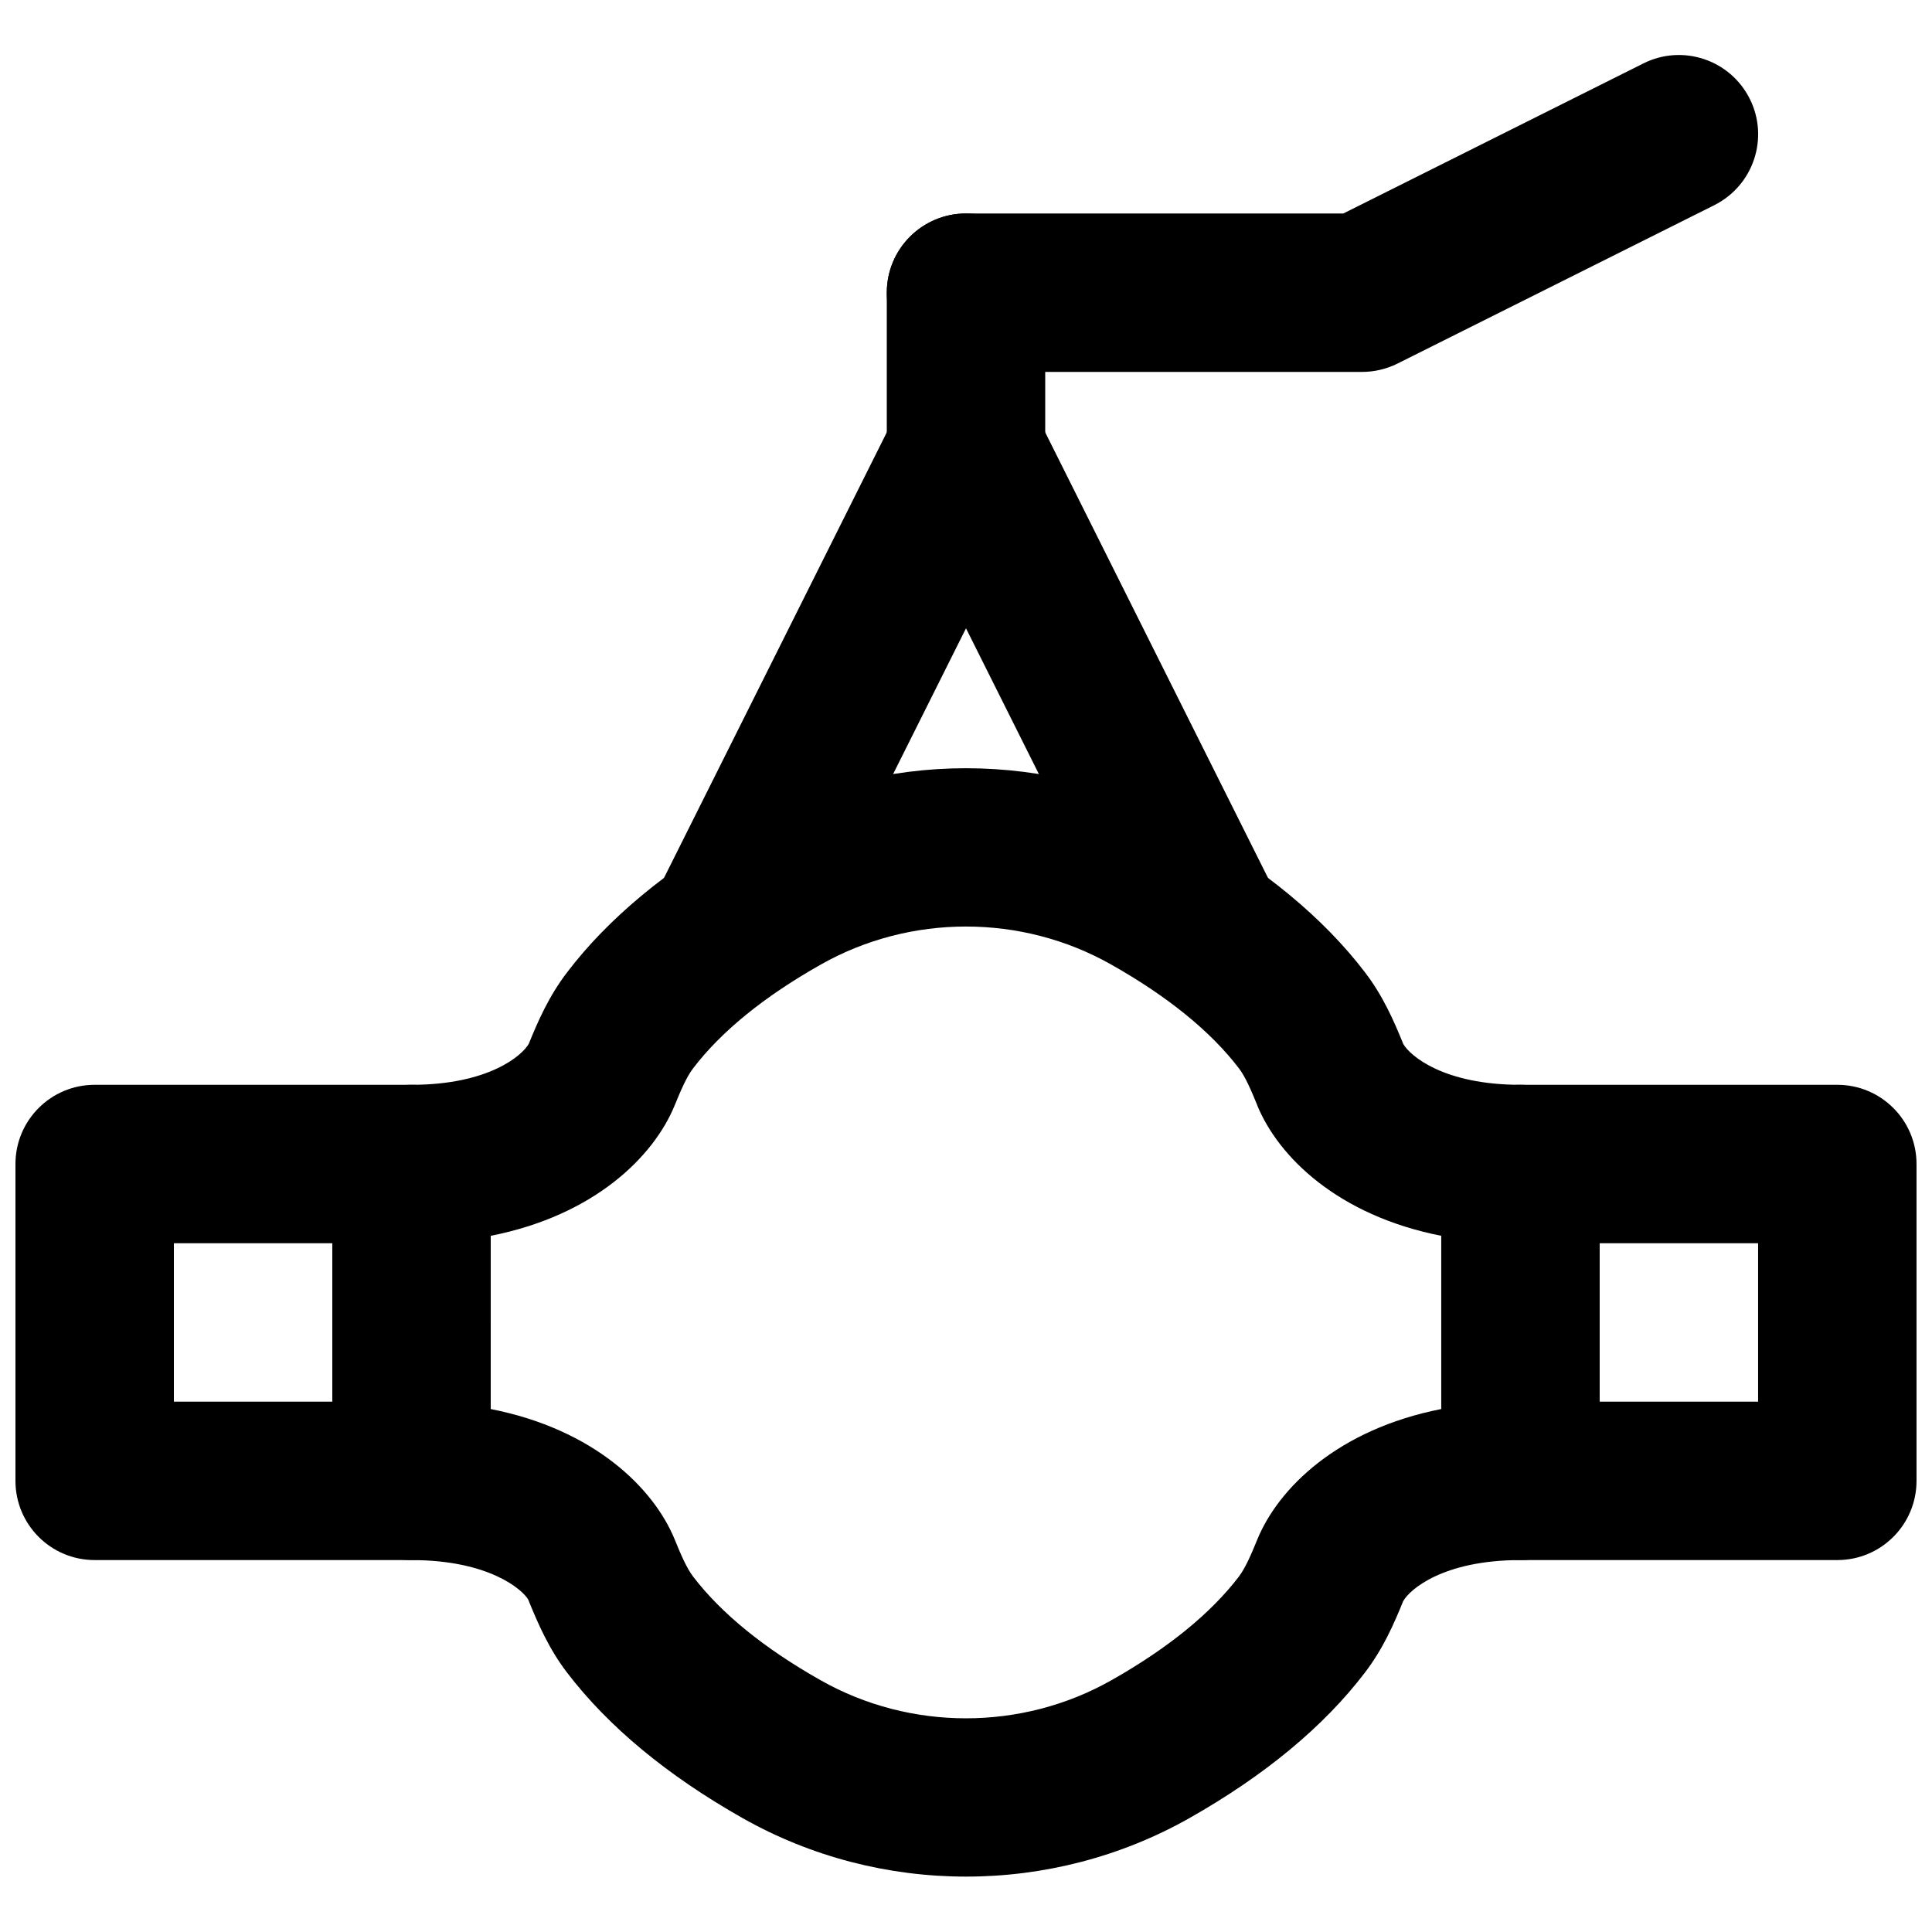<?xml version="1.0" encoding="UTF-8"?>
<!-- Uploaded to: ICON Repo, www.svgrepo.com, Generator: ICON Repo Mixer Tools -->
<svg width="800px" height="800px" version="1.1" viewBox="144 144 512 512" xmlns="http://www.w3.org/2000/svg">
 <defs>
  <clipPath id="b">
   <path d="m148.09 431h126.91v127h-126.91z"/>
  </clipPath>
  <clipPath id="a">
   <path d="m525 431h126.9v127h-126.9z"/>
  </clipPath>
 </defs>
 <path d="m463 410.5c-7.703 0-15.113-4.242-18.809-11.609l-62.977-125.95c-5.184-10.371-0.965-22.965 9.402-28.172 10.371-5.184 22.969-0.984 28.172 9.406l62.977 125.95c5.188 10.371 0.965 22.969-9.402 28.172-3.004 1.492-6.215 2.207-9.363 2.207" fill-rule="evenodd"/>
 <path d="m337 410.5c-3.148 0-6.359-0.715-9.359-2.207-10.371-5.203-14.59-17.801-9.406-28.172l62.977-125.95c5.207-10.391 17.781-14.59 28.172-9.406 10.371 5.207 14.59 17.801 9.402 28.172l-62.977 125.95c-3.691 7.367-11.102 11.609-18.809 11.609" fill-rule="evenodd"/>
 <path d="m400 284.54c-11.609 0-20.992-9.406-20.992-20.992v-41.984c0-11.59 9.383-20.992 20.992-20.992 11.605 0 20.992 9.402 20.992 20.992v41.984c0 11.586-9.387 20.992-20.992 20.992" fill-rule="evenodd"/>
 <path d="m504.96 242.56h-104.96c-11.609 0-20.992-9.406-20.992-20.992 0-11.59 9.383-20.992 20.992-20.992h100l79.539-39.781c10.371-5.184 22.965-0.984 28.172 9.406 5.184 10.371 0.965 22.965-9.406 28.172l-83.965 41.984c-2.898 1.445-6.133 2.203-9.387 2.203" fill-rule="evenodd"/>
 <g clip-path="url(#b)">
  <path d="m190.08 515.45h41.984v-41.98h-41.984zm62.977 41.984h-83.969c-11.609 0-20.992-9.402-20.992-20.992v-83.965c0-11.59 9.383-20.992 20.992-20.992h83.969c11.609 0 20.992 9.402 20.992 20.992v83.965c0 11.59-9.383 20.992-20.992 20.992z" fill-rule="evenodd"/>
 </g>
 <g clip-path="url(#a)">
  <path d="m567.93 515.45h41.984v-41.98h-41.984zm62.977 41.984h-83.969c-11.605 0-20.992-9.402-20.992-20.992v-83.965c0-11.59 9.387-20.992 20.992-20.992h83.969c11.609 0 20.992 9.402 20.992 20.992v83.965c0 11.59-9.383 20.992-20.992 20.992z" fill-rule="evenodd"/>
 </g>
 <path d="m274.05 517.41c27.371 5.375 43.199 20.949 48.785 34.637 1.637 4.031 3.148 7.516 4.828 9.738 7.453 9.762 18.809 19.02 33.777 27.48 23.781 13.477 53.34 13.477 77.125 0 14.965-8.461 26.324-17.719 33.754-27.457 1.699-2.246 3.211-5.731 4.848-9.742 5.586-13.707 21.414-29.281 48.785-34.656v-45.91c-27.371-5.375-43.199-20.93-48.785-34.617v-0.039c-1.637-3.992-3.125-7.477-4.805-9.68-7.473-9.801-18.832-19.039-33.797-27.5-23.785-13.496-53.344-13.496-77.125 0-14.969 8.461-26.324 17.699-33.758 27.457-1.719 2.246-3.211 5.731-4.848 9.723-5.586 13.727-21.414 29.281-48.785 34.656zm125.95 123.91c-20.512 0-40.977-5.184-59.262-15.531-19.902-11.273-35.539-24.227-46.434-38.5-4.852-6.32-7.746-13.035-10.328-19.398-1.492-2.582-10.328-10.453-30.922-10.453-11.609 0-20.992-9.406-20.992-20.992v-83.969c0-11.609 9.383-20.992 20.992-20.992 20.594 0 29.43-7.871 31.09-10.895 2.414-5.941 5.332-12.656 10.199-18.977 10.855-14.254 26.492-27.207 46.395-38.5 36.566-20.699 81.953-20.699 118.52 0 19.902 11.293 35.539 24.246 46.438 38.52 4.762 6.195 7.66 12.809 10.199 19.062 1.828 3.129 10.707 10.789 31.047 10.789 11.609 0 20.992 9.383 20.992 20.992v83.969c0 11.586-9.383 20.992-20.992 20.992-20.59 0-29.43 7.871-31.086 10.895-2.414 5.922-5.312 12.637-10.184 18.977-10.875 14.254-26.512 27.207-46.414 38.48-18.281 10.348-38.75 15.531-59.258 15.531z" fill-rule="evenodd"/>
</svg>